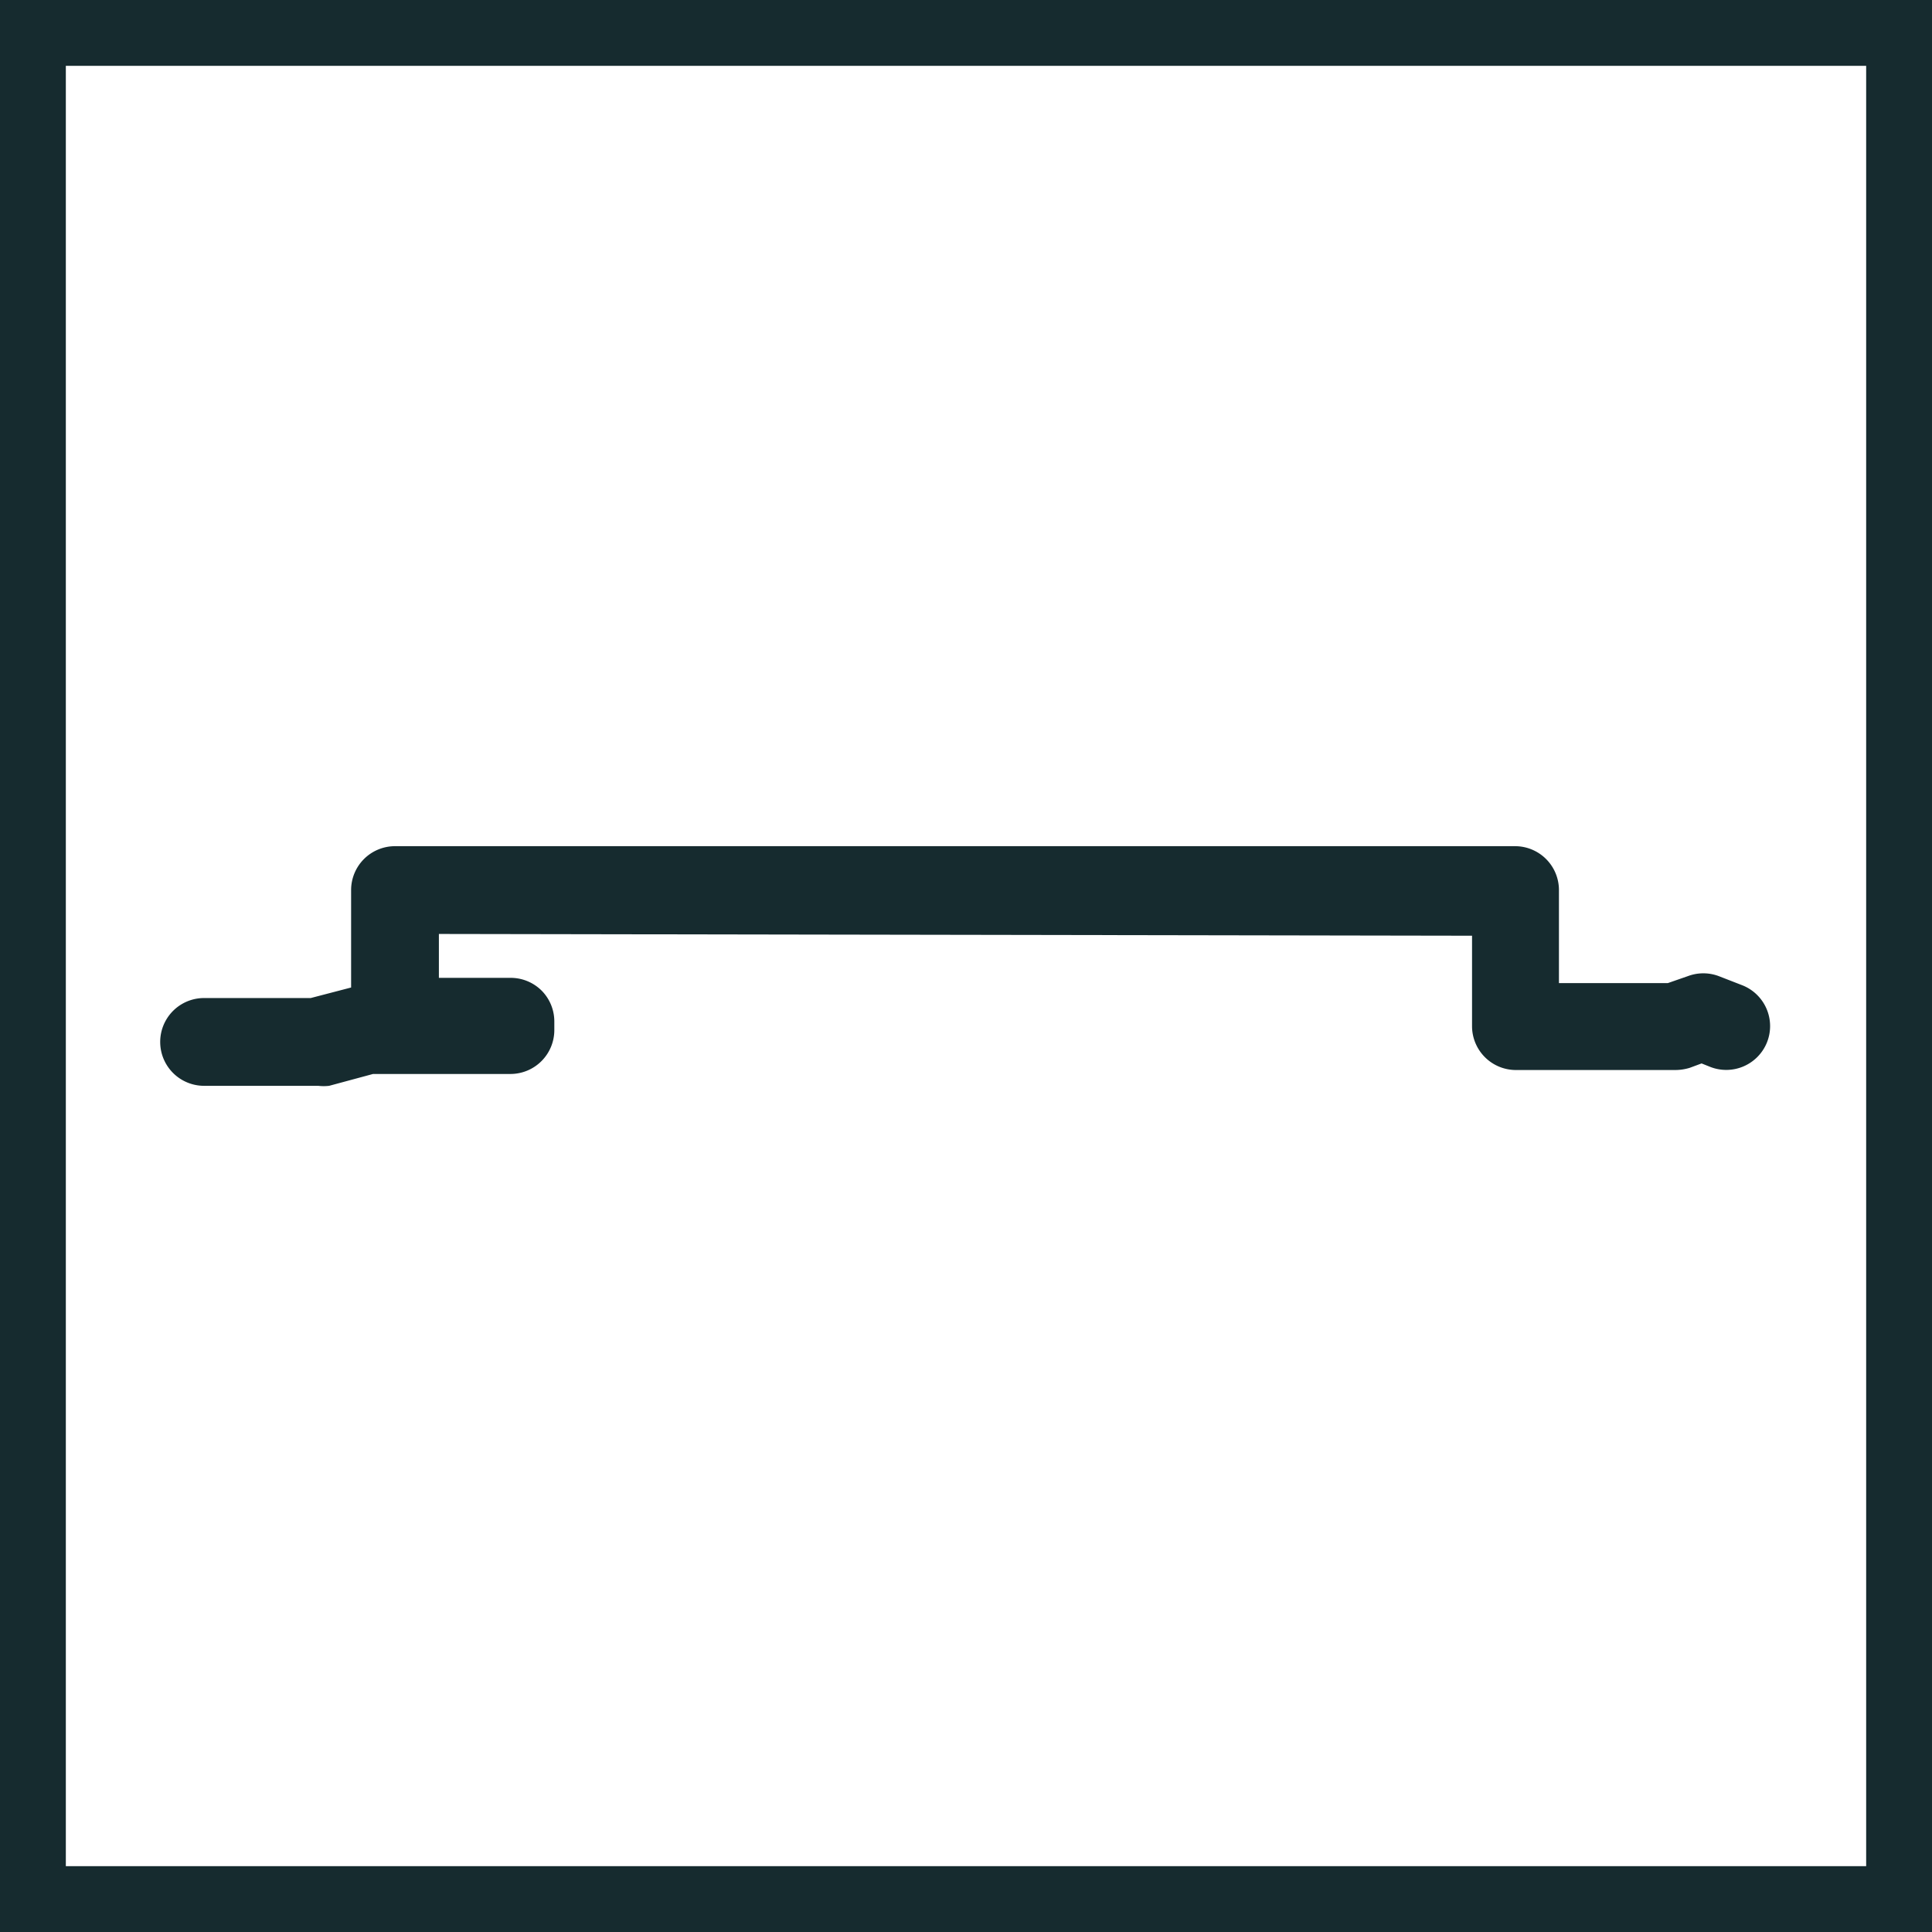 <svg xmlns="http://www.w3.org/2000/svg" viewBox="0 0 44.02 44.02"><g id="Layer_2"><g id="Layer_1-2"><rect x="0.75" y="0.75" width="42.52" height="42.52" fill="none" stroke="#162b2f" stroke-miterlimit="10" stroke-width="1.5"/><path d="M7.21,24.74H4.65a1,1,0,0,1,0-2H7.08L8,22.5V20.28a1,1,0,0,1,1-1H9l25.52,0a1,1,0,0,1,1,1v2.12H38l.46-.16a1,1,0,0,1,.7,0l.54.21a1,1,0,0,1,.56,1.3,1,1,0,0,1-1.29.56l-.2-.08-.27.1a1.14,1.14,0,0,1-.33.05H34.54a1,1,0,0,1-1-1V21.32L10,21.28v1h1.63a1,1,0,0,1,.71.29,1,1,0,0,1,.29.72v.18a1,1,0,0,1-1,1H8.5l-1,.27a1.07,1.07,0,0,1-.25,0" fill="#162b2f"/></g></g></svg>